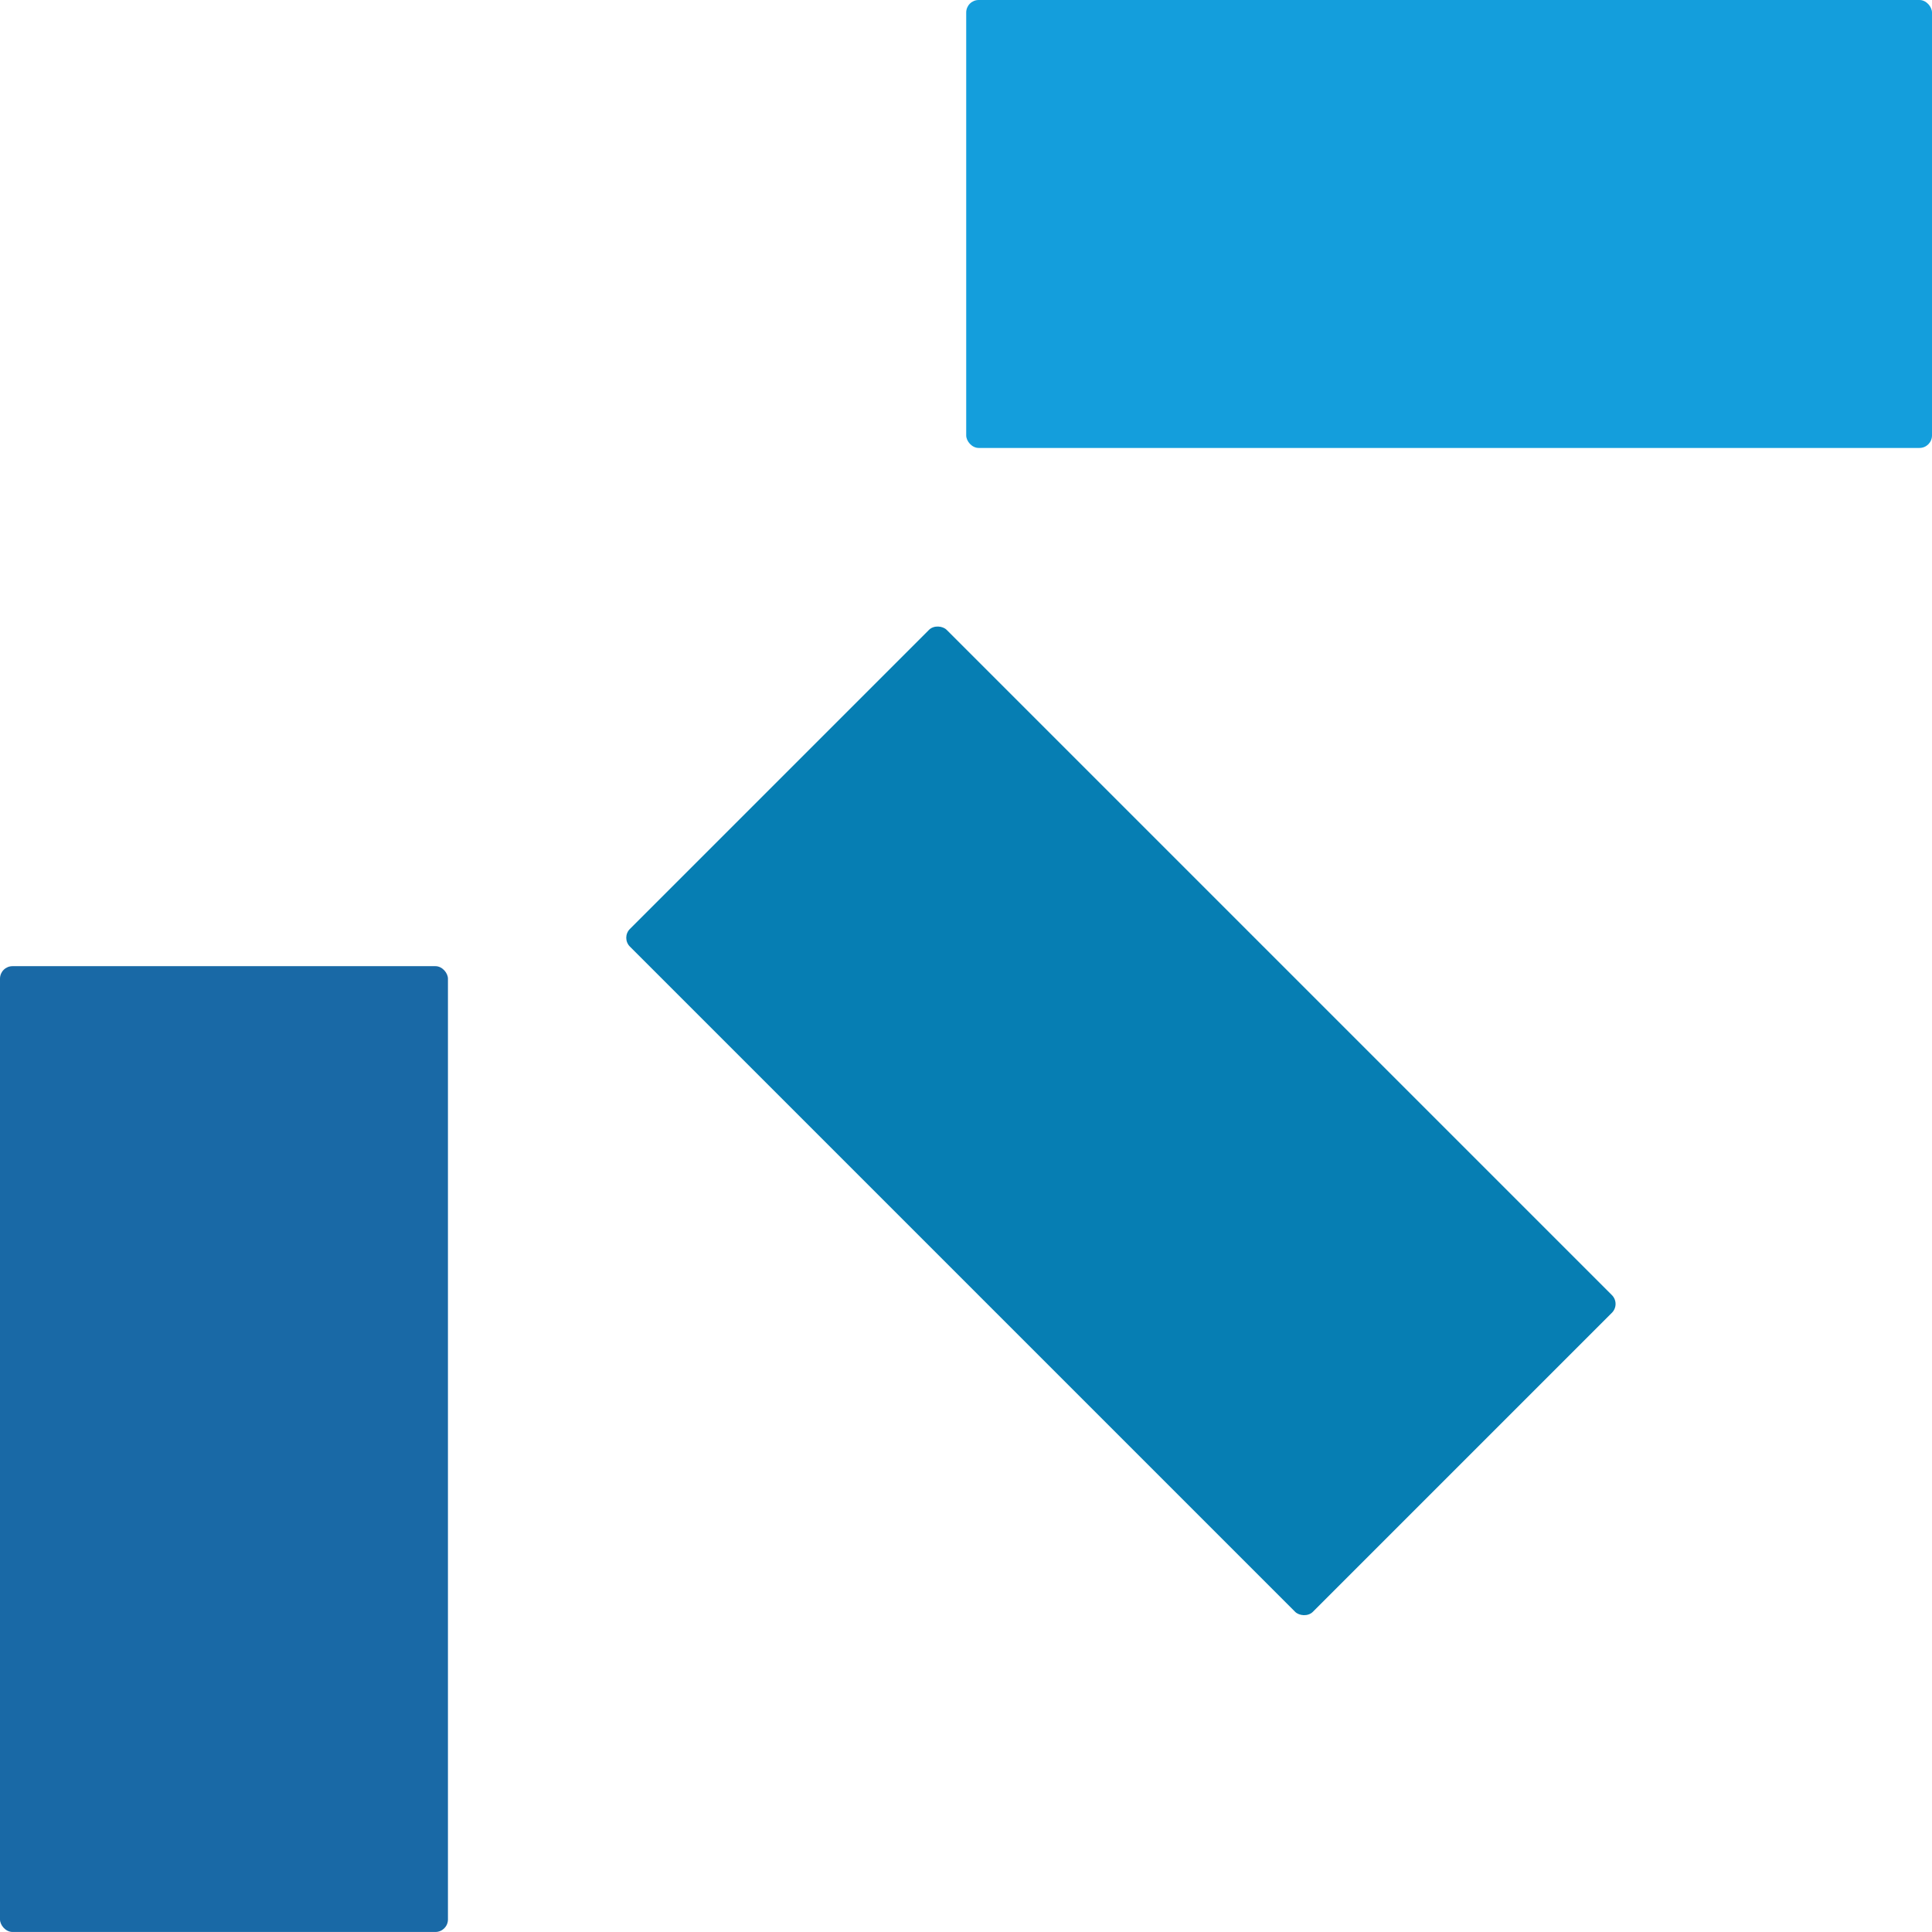 <?xml version="1.0" encoding="UTF-8" standalone="no"?>
<!-- Generator: Adobe Illustrator 26.0.3, SVG Export Plug-In . SVG Version: 6.00 Build 0)  -->

<svg
   version="1.1"
   id="svg7"
   x="0px"
   y="0px"
   viewBox="0 0 512 511.99"
   xmlns="http://www.w3.org/2000/svg"
   xmlns:svg="http://www.w3.org/2000/svg">
  <defs
     id="defs18"/>
  <rect
     id="rect100175"
     width="255.945"
     height="118.711"
     x="256.055"
     y="0"
     style="fill:#149edc;stroke-width:6.319"
     ry="3.314"/>
  <rect
     id="rect1401"
     width="118.711"
     height="255.945"
     x="0"
     y="256.046"
     style="fill:#1969a6;stroke-width:6.319"
     ry="3.314"/>
  <rect
     id="rect6193"
     width="118.711"
     height="255.945"
     x="-59.345"
     y="292.114"
     style="fill:#067eb3;stroke-width:6.319"
     ry="3.314"
     transform="rotate(-45)"/>
</svg>

